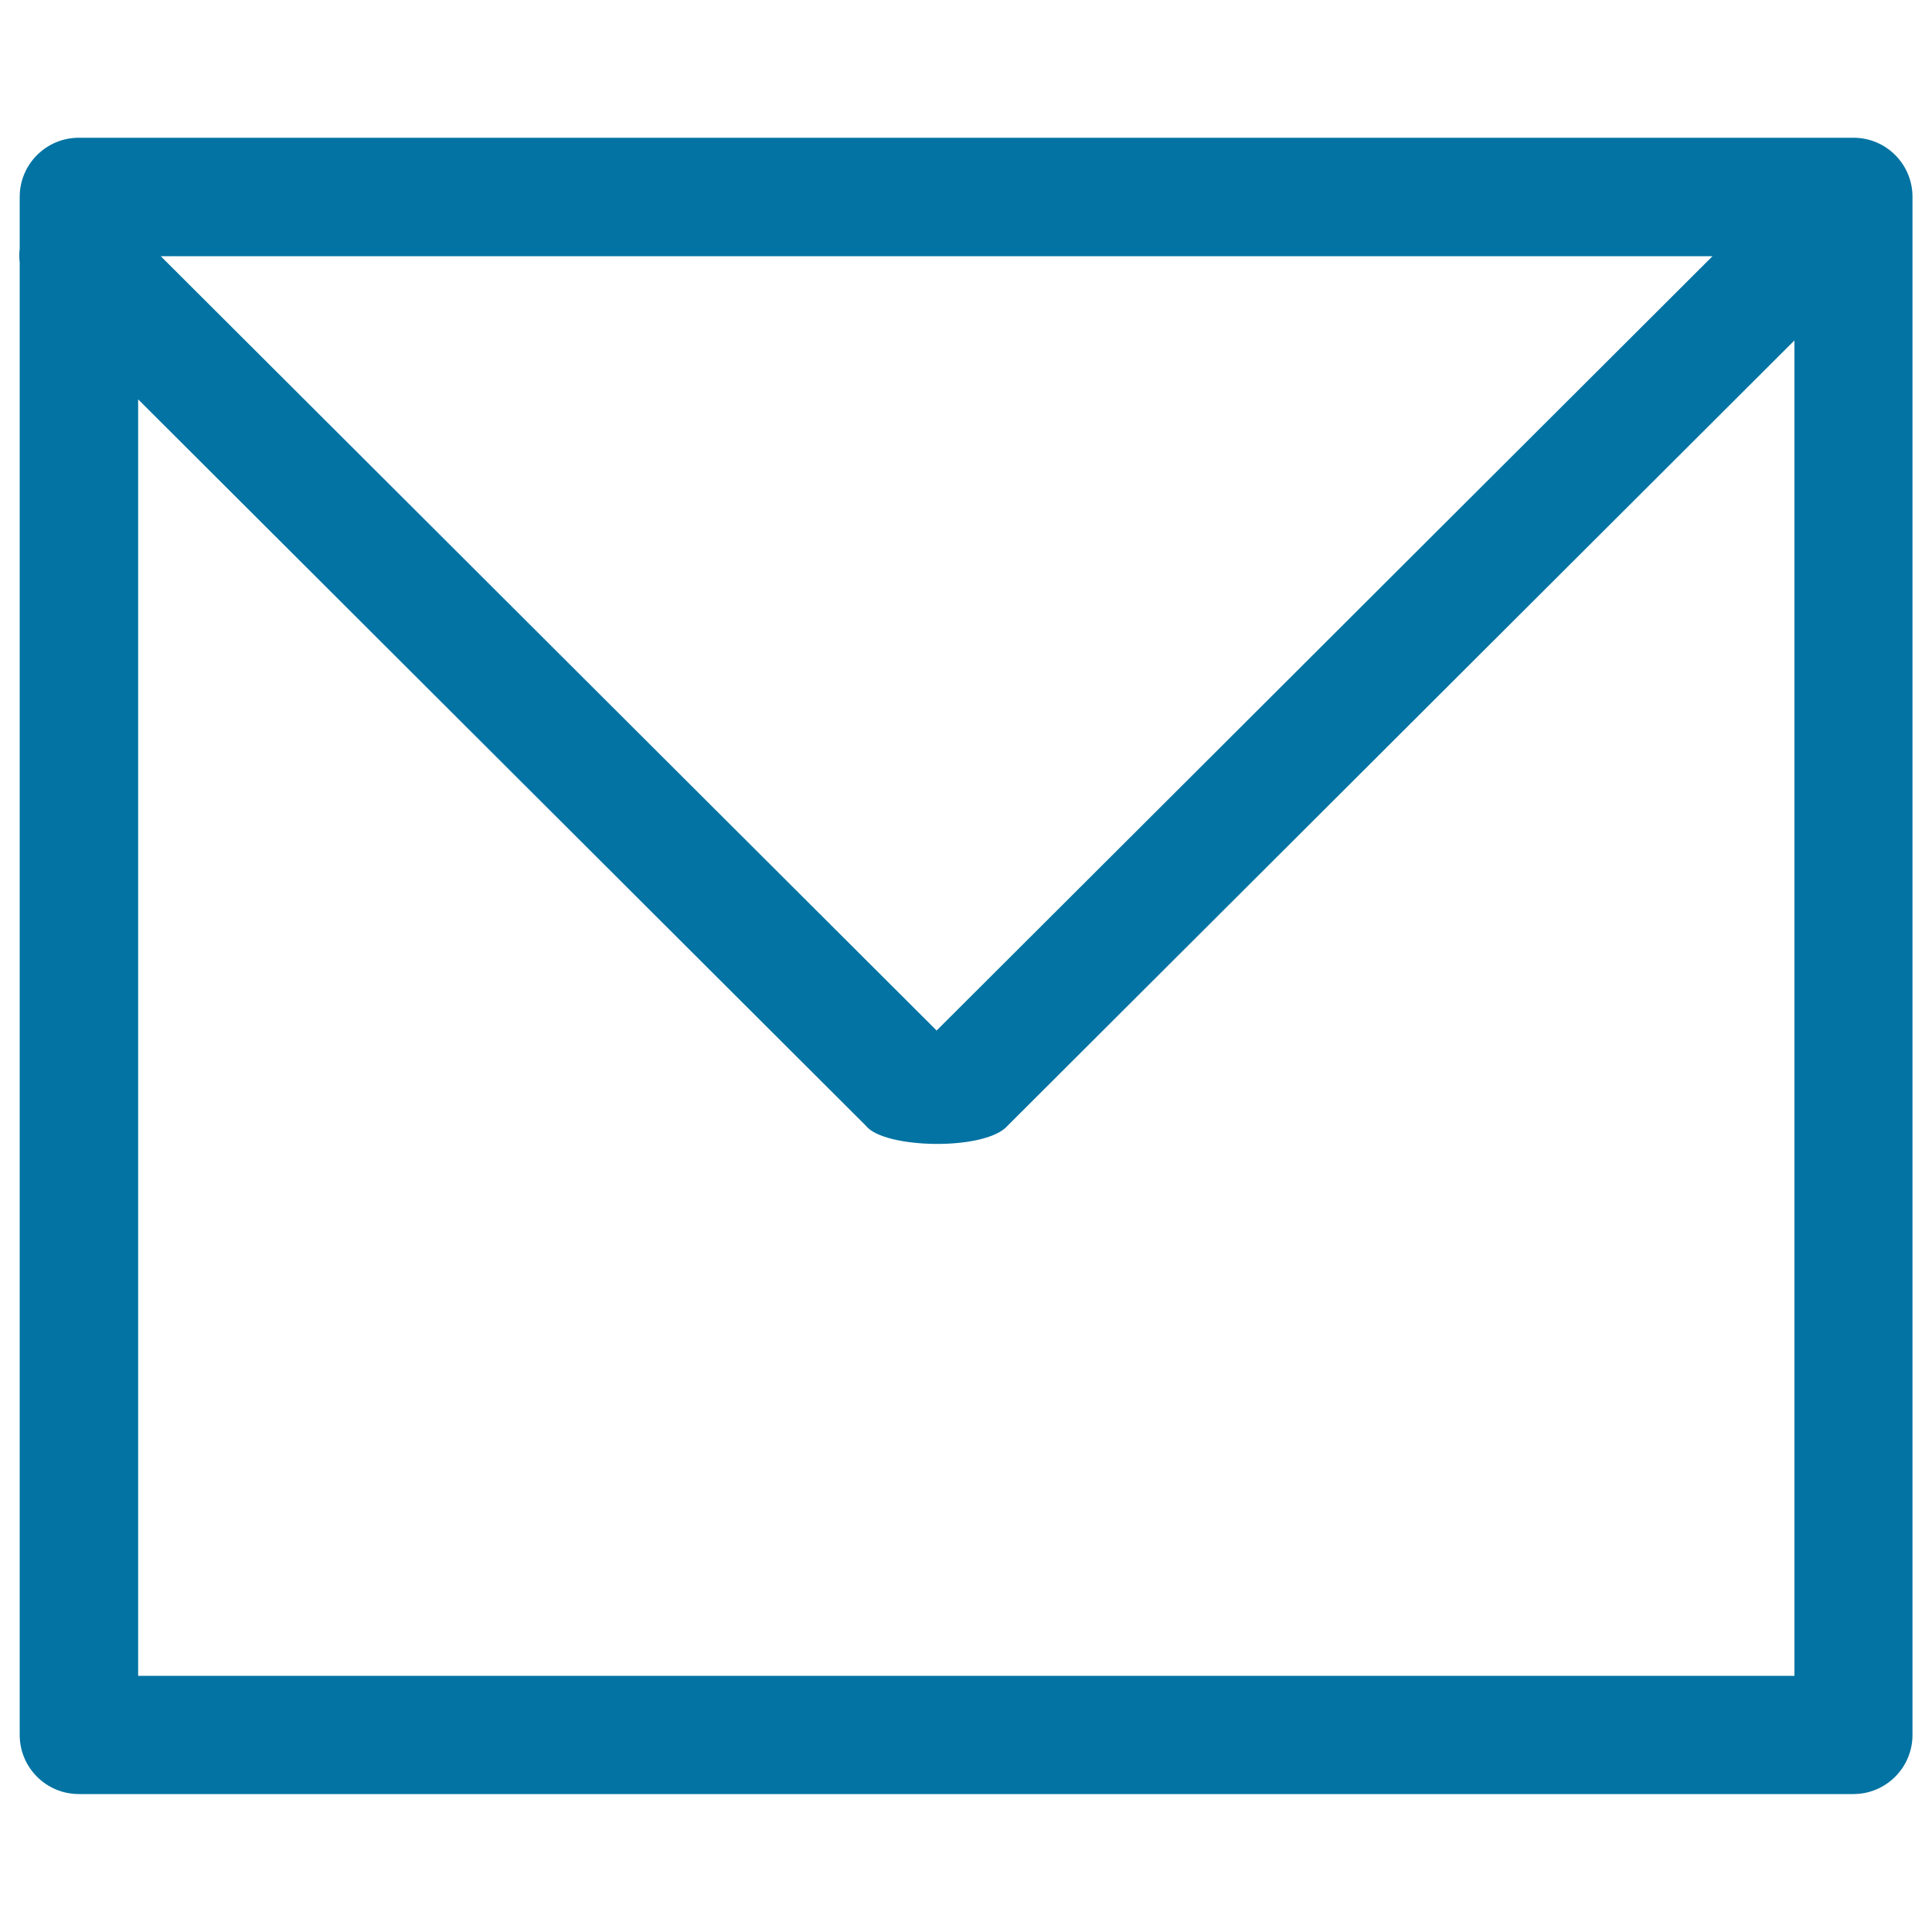 <svg xmlns="http://www.w3.org/2000/svg" viewBox="0 0 1000 1000" style="fill:#0273a2">
<title>Envelope Stroke SVG icon</title>
<g><g id="Envelope"><g><path d="M959.4,71.3H40.8c-16.9,0-30.6,13.7-30.6,30.6v26.7c-0.3,2.5-0.3,4.8,0,7.3V898c0,16.9,13.7,30.6,30.6,30.6h918.5c16.9,0,30.6-13.7,30.6-30.6V102C990,85.1,976.3,71.3,959.4,71.3z M886.4,132.6L484.8,533.4L83.2,132.6H886.4z M928.8,867.4H71.5V206.7l376.6,375.9c9.3,12.1,62.2,13.2,73.5,0l407.2-406.4L928.8,867.4L928.8,867.4z"/></g></g></g>
</svg>